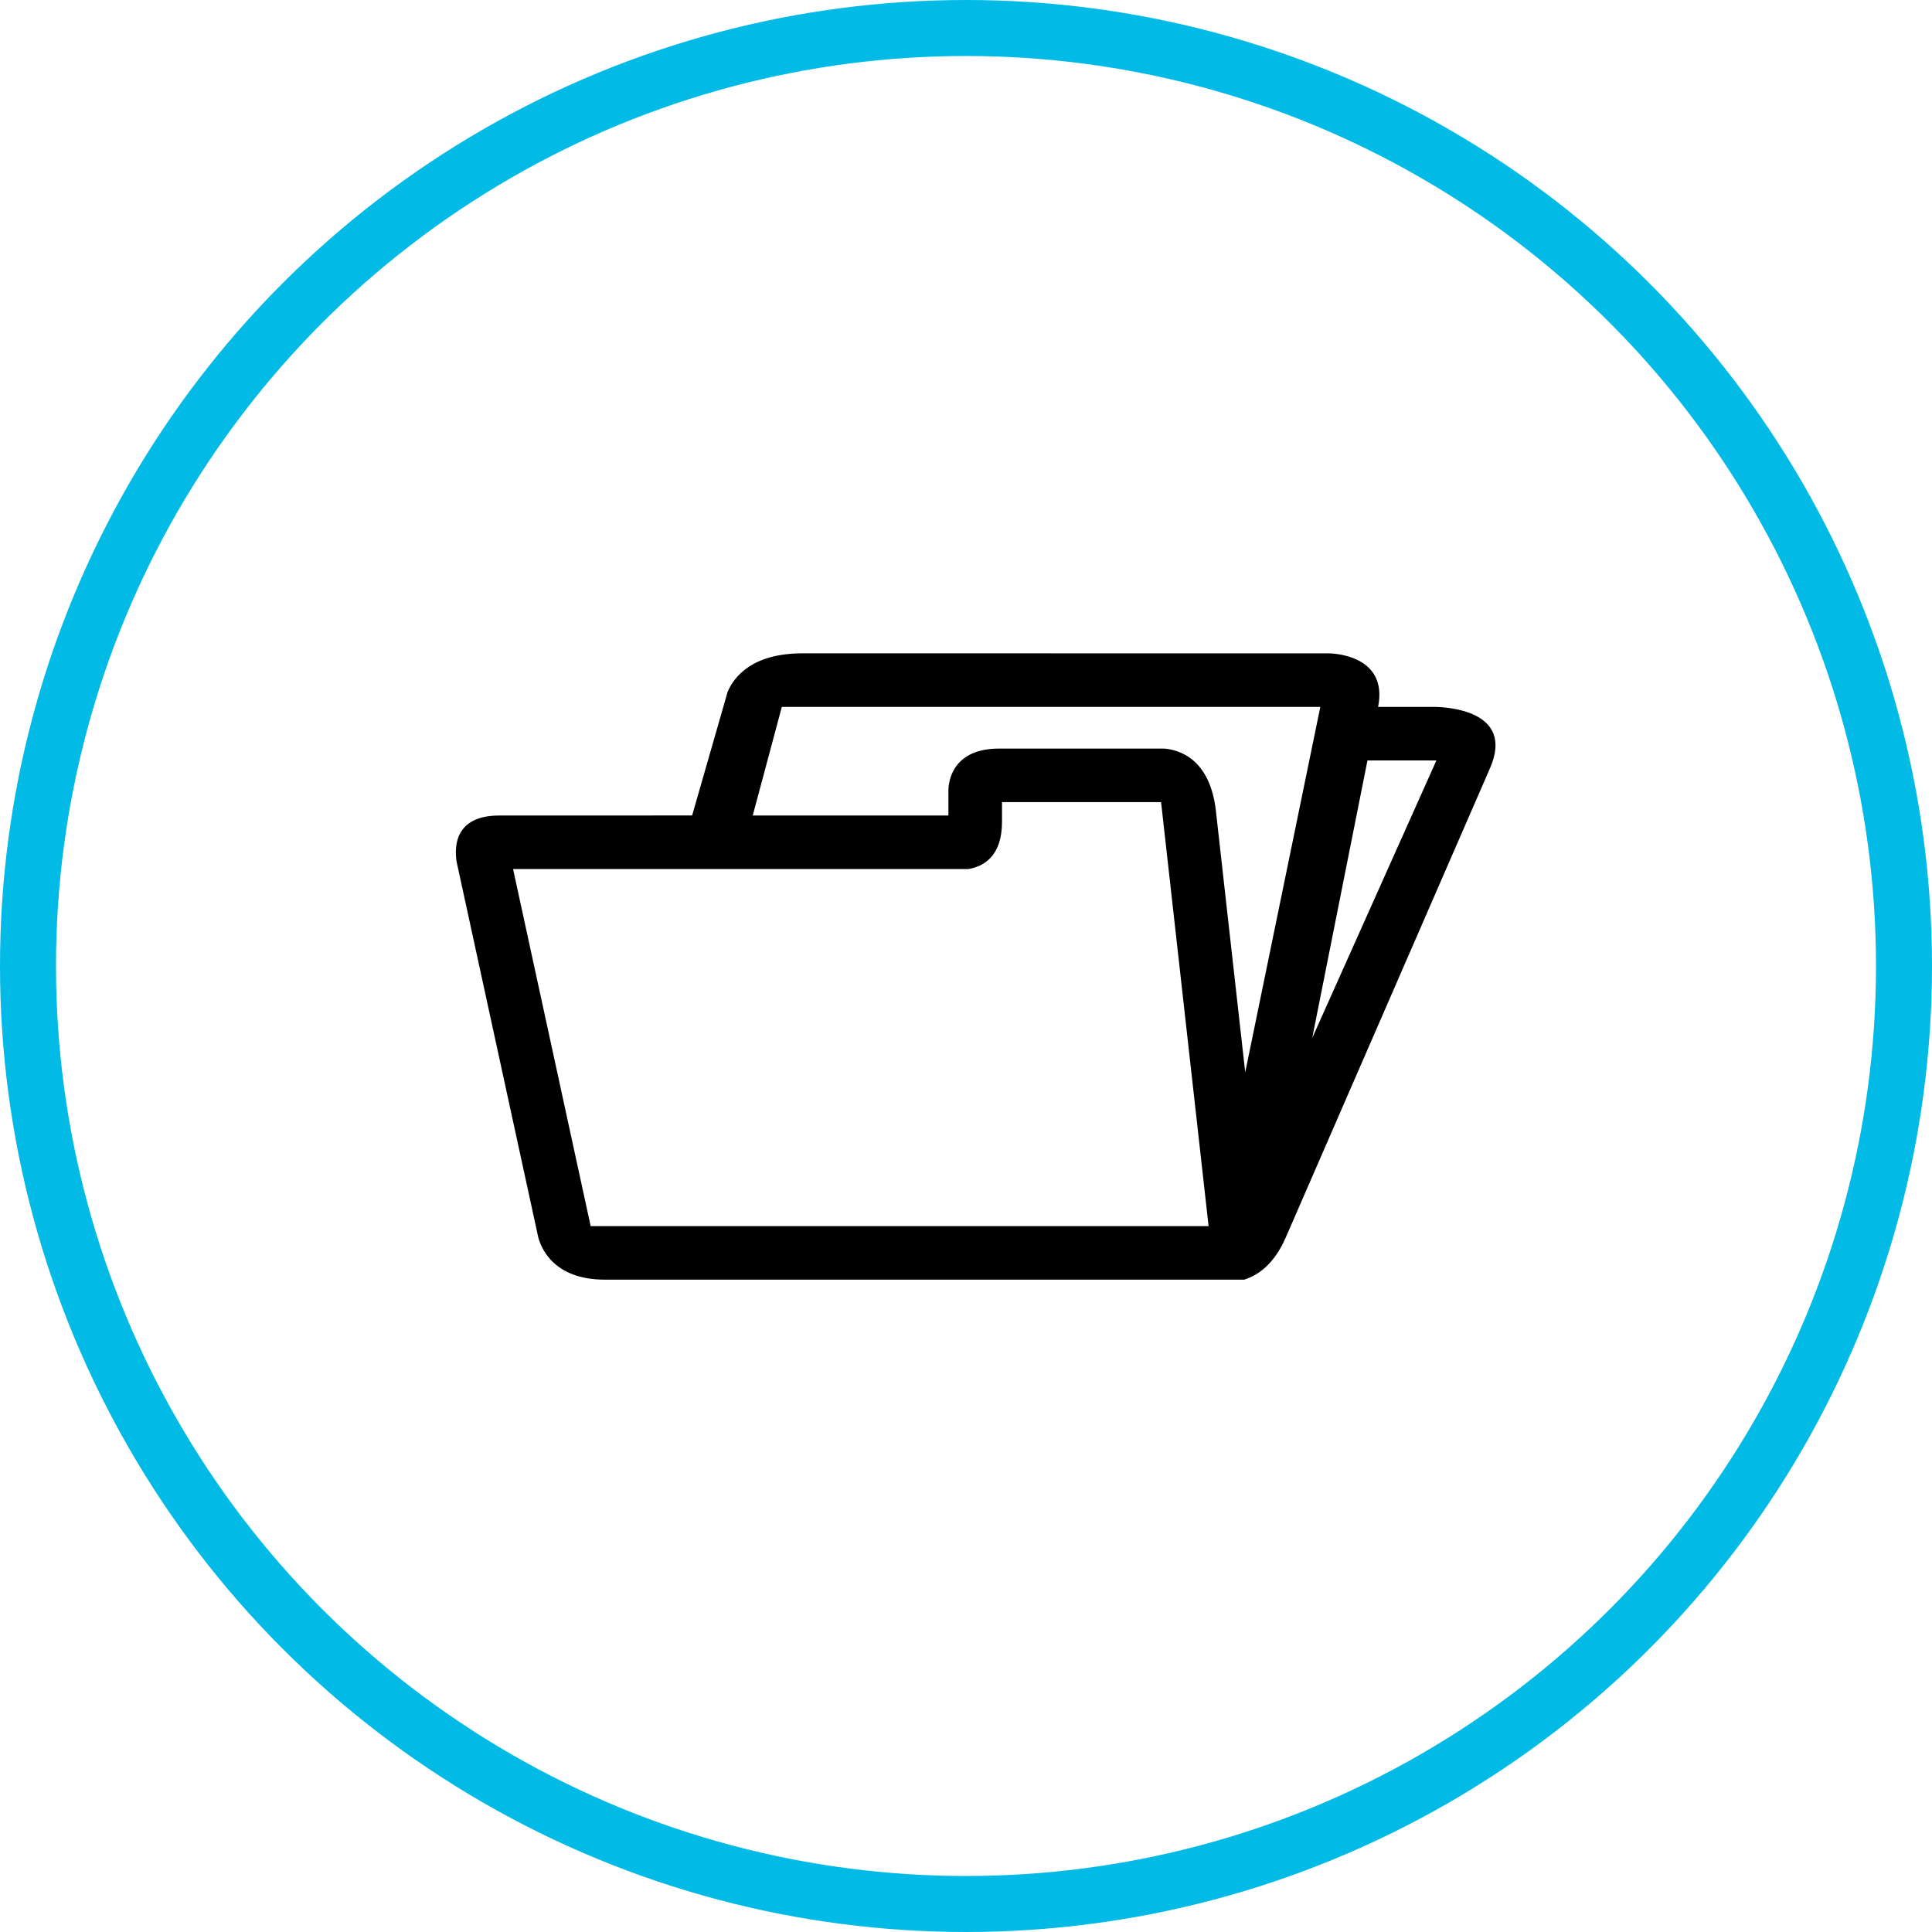 <?xml version="1.0" encoding="UTF-8"?>
<svg width="69px" height="69px" viewBox="0 0 69 69" version="1.1" xmlns="http://www.w3.org/2000/svg" xmlns:xlink="http://www.w3.org/1999/xlink">
    <!-- Generator: Sketch 54.1 (76490) - https://sketchapp.com -->
    <title>Learning Catalogue </title>
    <desc>Created with Sketch.</desc>
    <g id="Topyx-Desktop-website-UI" stroke="none" stroke-width="1" fill="none" fill-rule="evenodd">
        <g id="Topyx-Homepage" transform="translate(-119, -2275)">
            <g id="Learning-Catalogue-" transform="translate(120, 2276)">
                <circle id="Oval" stroke="#02BAE6" stroke-width="2" cx="33.5" cy="33.5" r="33.5"></circle>
                <path d="M50.232,24.247 L48.218,24.247 C48.599,22.335 46.474,22.335 46.474,22.335 L27.665,22.333 C25.868,22.333 25.219,23.165 24.987,23.705 L24.859,24.151 L24.859,24.153 L23.719,28.124 L16.827,28.126 C15.23,28.126 15.226,29.255 15.307,29.776 L15.363,30.032 L18.201,43.086 L18.201,43.088 L18.222,43.184 C18.311,43.531 18.743,44.702 20.599,44.702 L43.435,44.702 C43.918,44.552 44.501,44.16 44.919,43.198 L52.212,26.441 C52.212,26.439 52.212,26.439 52.214,26.437 C53.13,24.336 50.576,24.249 50.233,24.247 L50.232,24.247 Z M20.095,42.79 L17.324,30.038 L33.582,30.038 C34.116,29.949 34.786,29.593 34.786,28.349 L34.786,27.647 L40.467,27.647 L42.164,42.79 L20.095,42.79 Z M43.472,37.297 L42.426,27.97 L42.426,27.966 C42.213,26.076 41.087,25.773 40.573,25.735 L34.68,25.735 C33.034,25.735 32.882,26.884 32.872,27.204 L32.872,28.126 L25.883,28.126 L26.922,24.247 L46.154,24.247 L43.472,37.297 Z M45.865,36.071 L47.838,26.159 L50.3,26.159 L45.865,36.071 Z" id="Fill-1" fill="#000000"></path>
            </g>
        </g>
    </g>
</svg>